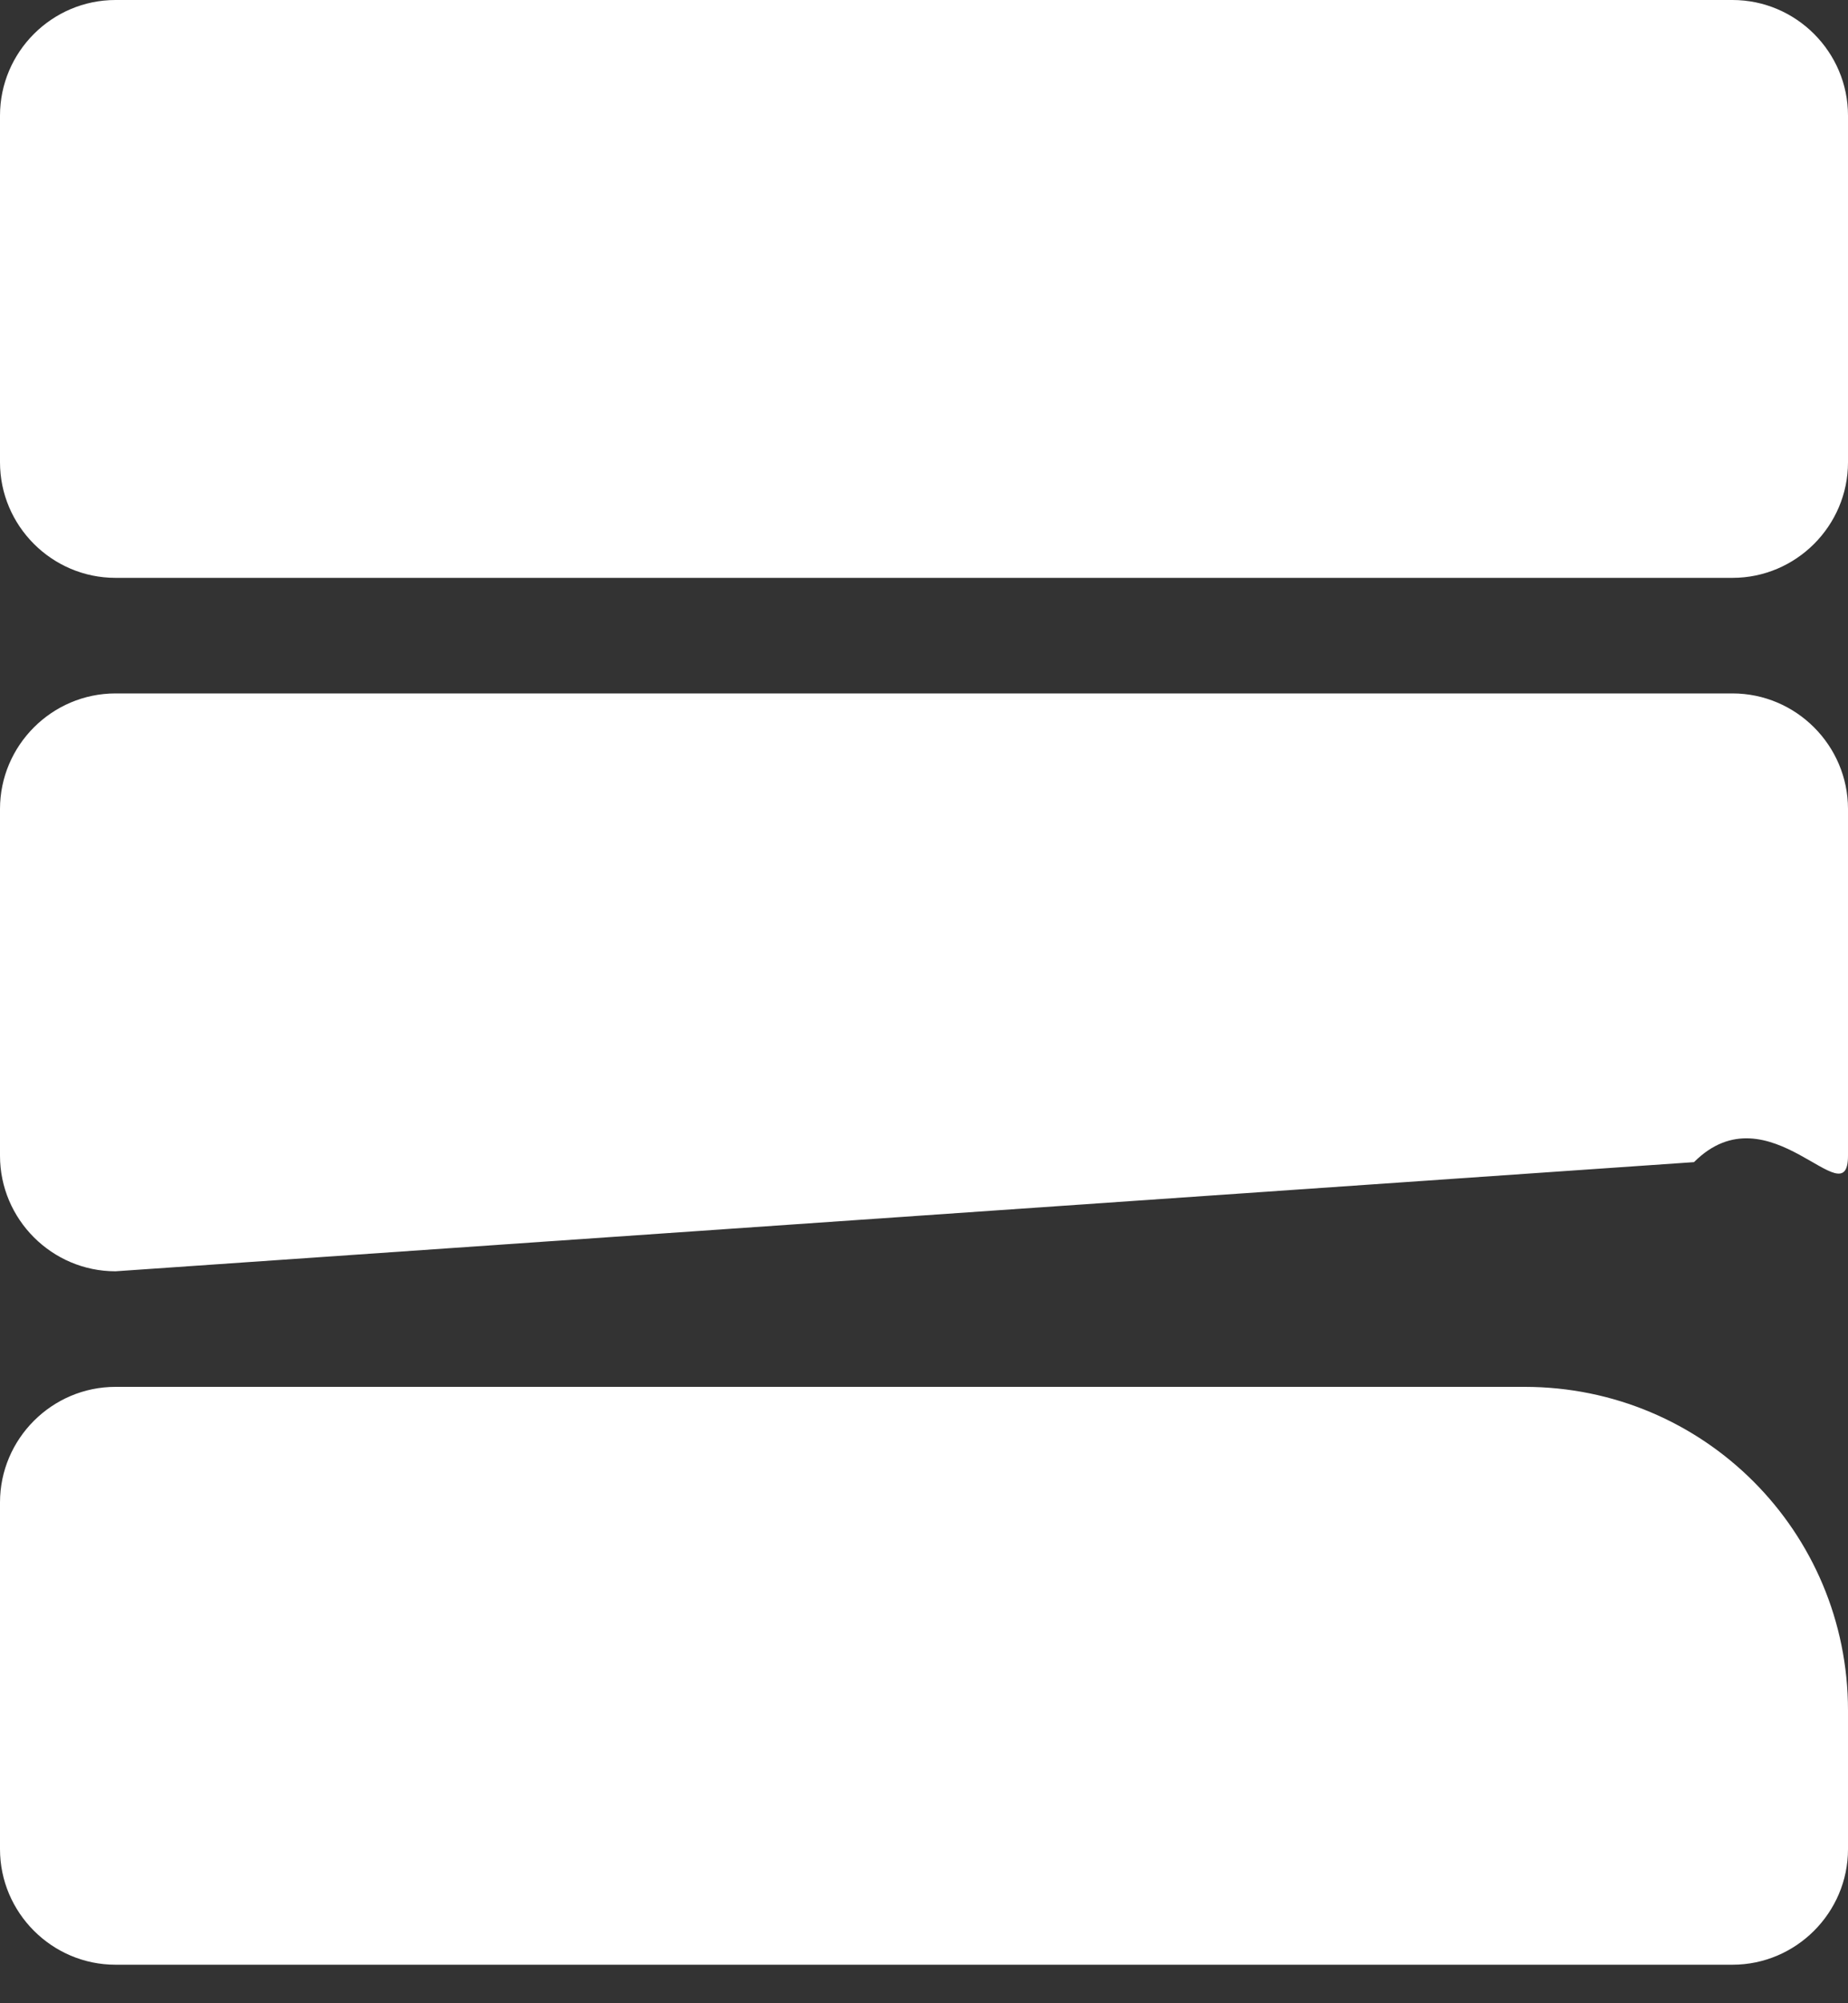 <svg width="36" height="39" viewBox="0 0 36 39" fill="none" xmlns="http://www.w3.org/2000/svg">
<rect x="0" y="0" width="36" height="39" fill="#333333" stroke="none"/>
<path d="M33.75 0H2.25C1.012 0 0 1.012 0 2.25V9C0 10.238 1.012 11.25 2.25 11.25H33.75C34.987 11.25 36 10.238 36 9V2.25C36 1.012 34.987 0 33.75 0ZM33.75 13.5H2.25C1.012 13.5 0 14.512 0 15.75V22.5C0 23.738 1.012 24.75 2.25 24.75L33 22.625C34.462 21.163 36 23.738 36 22.5V15.75C36 14.512 34.987 13.5 33.75 13.5ZM29.7 27H2.25C1.012 27 0 28.012 0 29.25V36C0 37.237 1.012 38.25 2.25 38.25H33.75C34.987 38.25 36 37.237 36 36V33.3C36 29.812 33.188 27 29.7 27Z" fill="white"/>
</svg>
